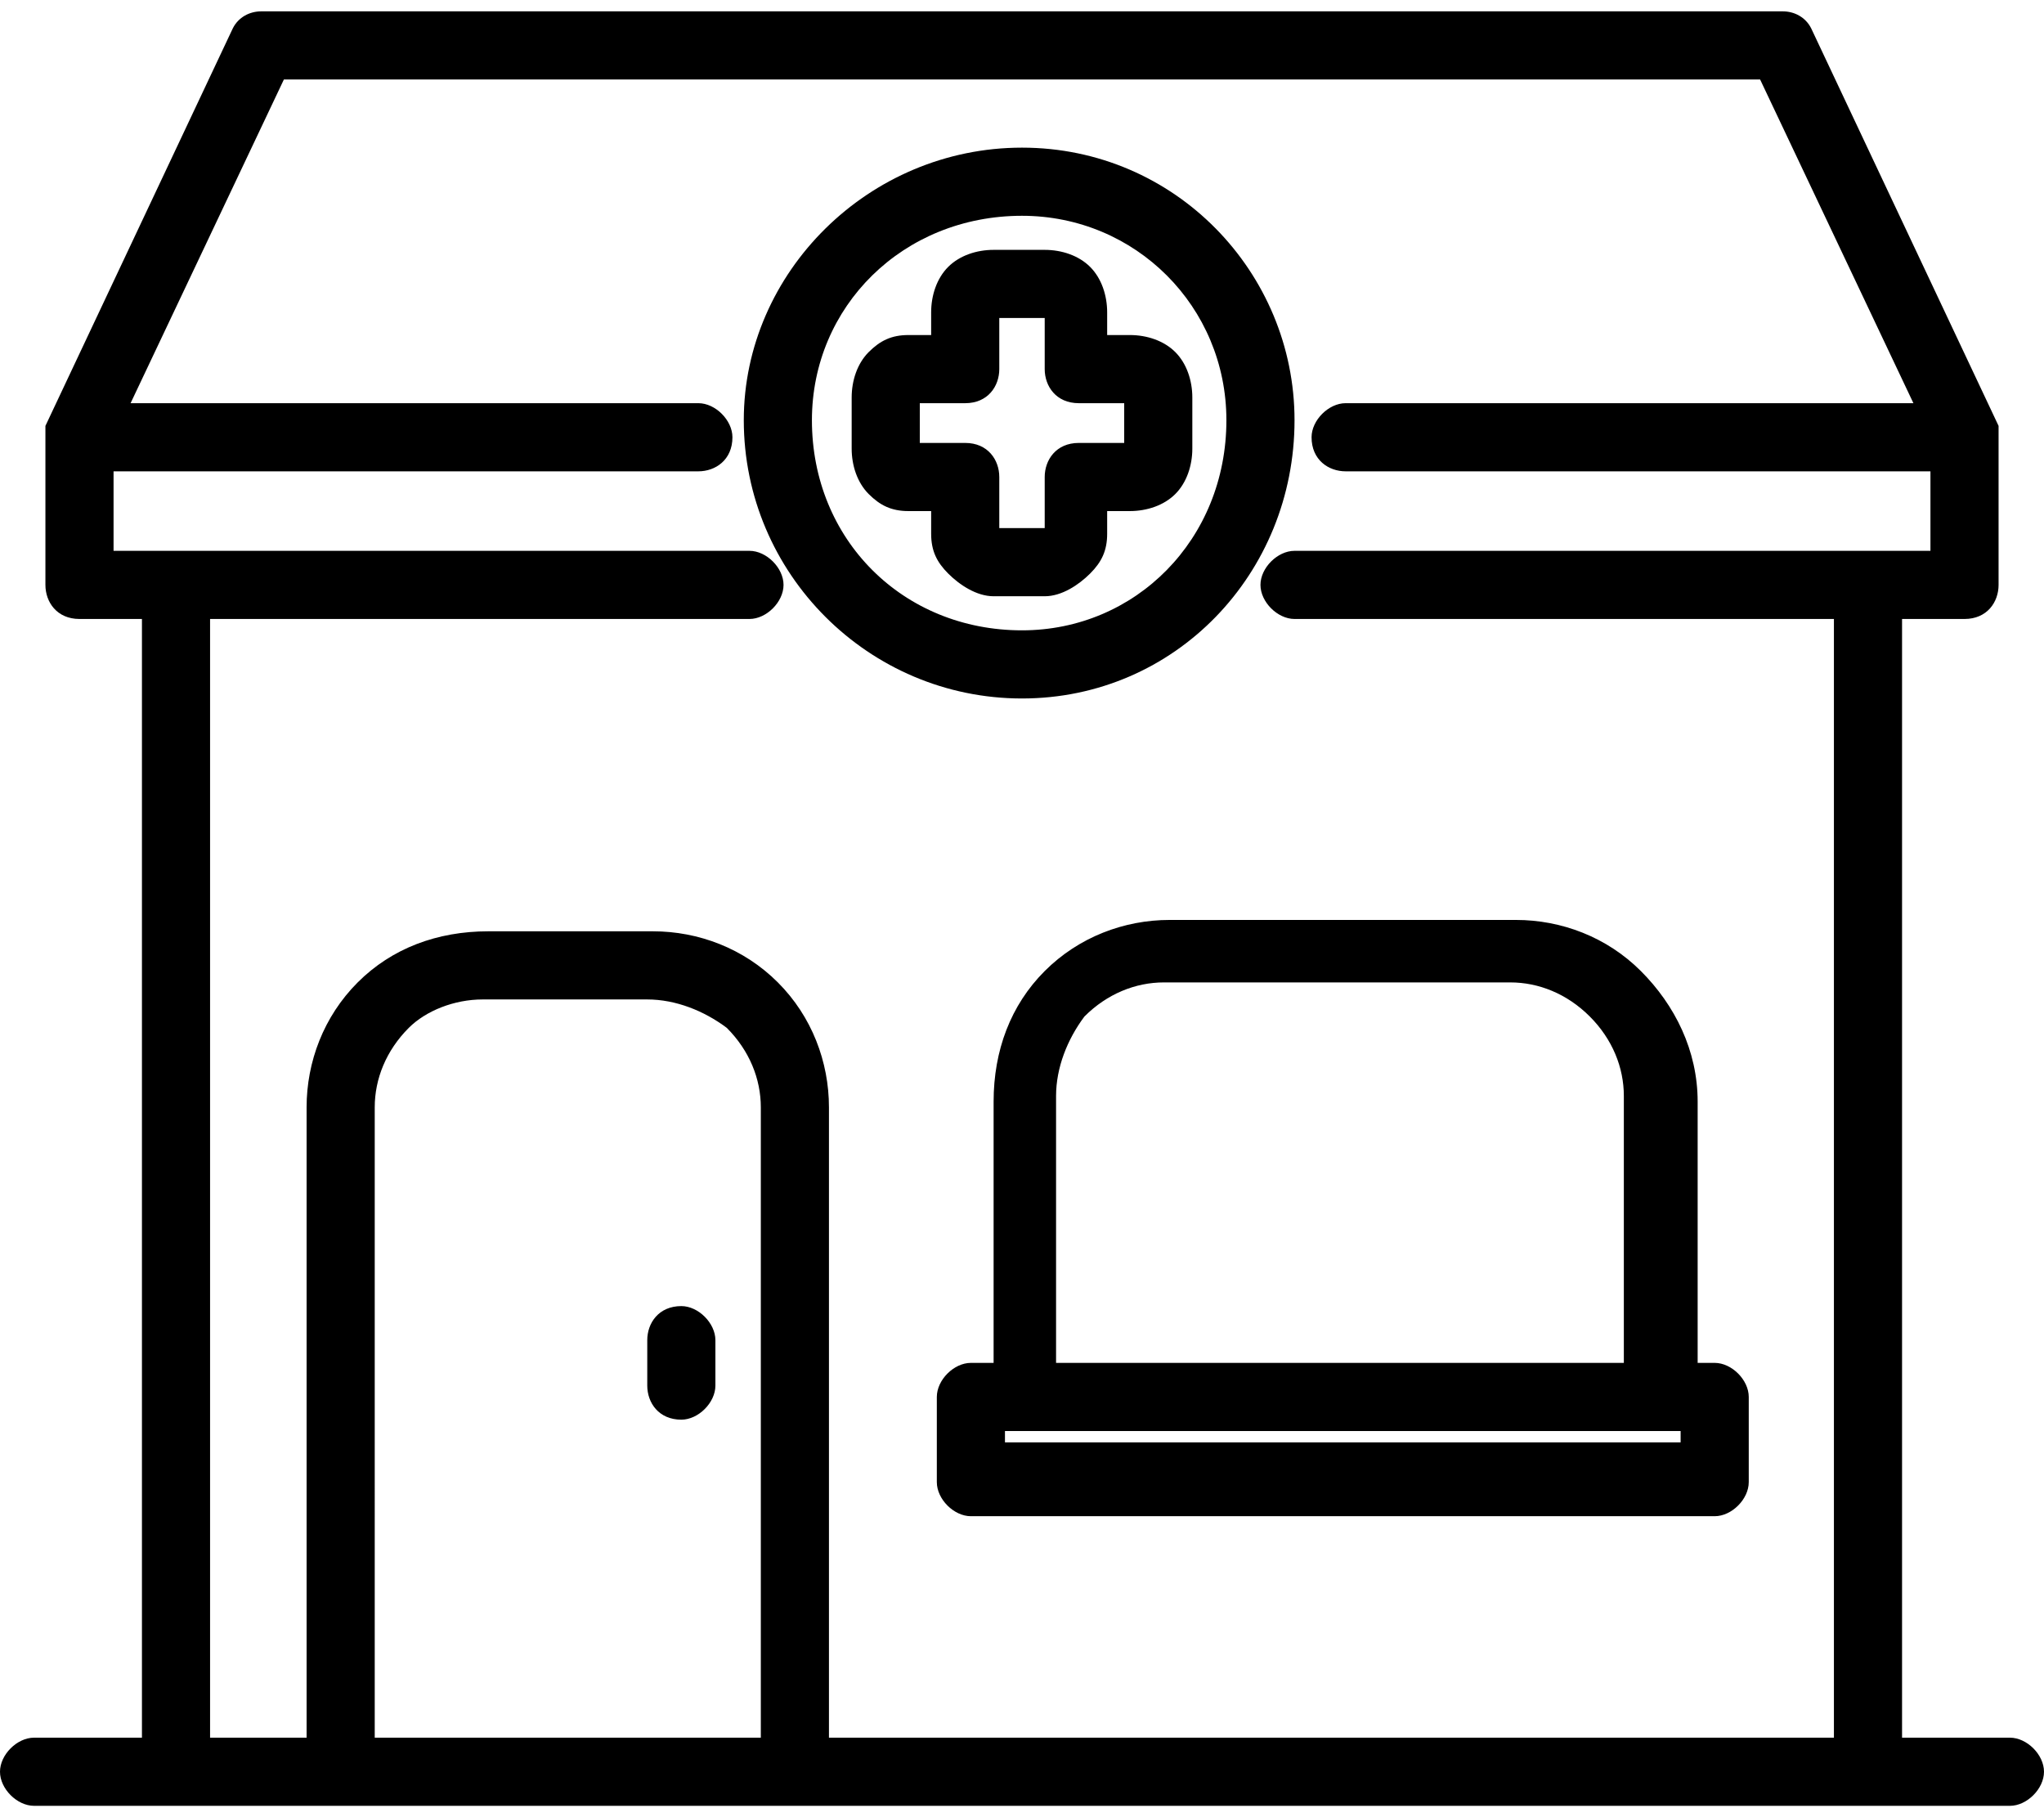 <svg xmlns="http://www.w3.org/2000/svg" viewBox="0 0 36 32" width="36" height="32"><title>noun-clinic-6362408-svg</title><style>		.s0 { fill: #000000 } 	</style><g id="Layer"><path id="Layer" fill-rule="evenodd" class="s0" d="m35.4 31.8h-34.8c-0.3 0-0.6-0.3-0.6-0.6 0-0.3 0.3-0.6 0.6-0.6h1.9v-19.7h-1.1c-0.4 0-0.6-0.3-0.6-0.6 0 0 0-2.6 0-2.6q0-0.1 0-0.2l3.3-7c0.1-0.2 0.3-0.3 0.5-0.3h26.8c0.2 0 0.4 0.1 0.5 0.3l3.3 7q0 0.1 0 0.2 0 0 0 0v2.6c0 0.3-0.2 0.6-0.6 0.6h-1.1v19.7h1.9c0.3 0 0.6 0.3 0.6 0.6 0 0.3-0.3 0.6-0.6 0.6zm-31.7-20.9v19.7h1.7v-11.1c0-0.8 0.3-1.6 0.9-2.2 0.6-0.6 1.4-0.9 2.3-0.9h2.9c0.8 0 1.6 0.3 2.2 0.9 0.6 0.6 0.9 1.4 0.9 2.2v11.1h17.7v-19.7h-9.5c-0.3 0-0.6-0.3-0.6-0.6 0-0.3 0.3-0.6 0.6-0.6h11.2v-1.4h-10.3c-0.3 0-0.6-0.2-0.6-0.6 0-0.3 0.3-0.6 0.6-0.6h10l-2.7-5.7h-26l-2.7 5.7h10c0.3 0 0.6 0.3 0.6 0.6 0 0.4-0.3 0.6-0.6 0.6h-10.3v1.4h11.2c0.3 0 0.6 0.3 0.6 0.6 0 0.3-0.3 0.6-0.6 0.6zm2.9 19.7h6.8v-11.1c0-0.5-0.2-1-0.6-1.4-0.4-0.3-0.9-0.5-1.4-0.5h-2.9c-0.5 0-1 0.2-1.3 0.5-0.4 0.4-0.6 0.9-0.6 1.4zm4.8-7c0-0.3 0.2-0.6 0.6-0.6 0.3 0 0.6 0.3 0.6 0.6v0.8c0 0.3-0.3 0.6-0.6 0.6-0.4 0-0.6-0.3-0.6-0.6zm6.6-21c2.7 0 4.8 2.2 4.8 4.8 0 2.7-2.1 4.9-4.8 4.9-2.7 0-4.9-2.2-4.9-4.9 0-2.6 2.2-4.8 4.9-4.8zm0 1.2c-2.1 0-3.7 1.6-3.7 3.6 0 2.1 1.6 3.7 3.7 3.7 2 0 3.6-1.6 3.6-3.7 0-2-1.6-3.6-3.6-3.6zm-1.6 2.1v-0.4c0-0.3 0.1-0.6 0.3-0.8 0.2-0.2 0.5-0.3 0.8-0.3h0.9c0.3 0 0.6 0.1 0.8 0.3 0.2 0.2 0.3 0.5 0.3 0.8v0.4h0.4c0.3 0 0.6 0.1 0.8 0.3 0.2 0.2 0.3 0.5 0.3 0.8v0.9c0 0.3-0.1 0.6-0.3 0.8-0.2 0.2-0.5 0.3-0.8 0.3h-0.4v0.4c0 0.3-0.1 0.5-0.3 0.7-0.2 0.2-0.5 0.4-0.8 0.4h-0.9c-0.3 0-0.6-0.2-0.8-0.4-0.2-0.2-0.3-0.4-0.3-0.7v-0.4h-0.4c-0.3 0-0.5-0.1-0.7-0.3-0.2-0.2-0.3-0.5-0.3-0.8v-0.9c0-0.3 0.1-0.6 0.3-0.8 0.2-0.2 0.4-0.3 0.7-0.3zm-0.2 1.2v0.7h0.8c0.4 0 0.6 0.3 0.6 0.6v0.9h0.8v-0.9c0-0.3 0.2-0.6 0.6-0.6h0.8v-0.7h-0.8c-0.4 0-0.6-0.3-0.6-0.6v-0.9h-0.8v0.9c0 0.3-0.2 0.6-0.6 0.6zm13.7 16.9h0.3c0.3 0 0.6 0.3 0.6 0.6v1.5c0 0.3-0.3 0.6-0.6 0.6h-13.1c-0.3 0-0.6-0.3-0.6-0.6v-1.5c0-0.3 0.3-0.6 0.6-0.6h0.4v-4.6c0-0.9 0.3-1.7 0.9-2.3 0.6-0.6 1.4-0.9 2.2-0.9h6.1c0.8 0 1.6 0.3 2.2 0.9 0.6 0.6 1 1.4 1 2.3zm-12.2 1.2v0.2h11.9v-0.2zm10.9-1.2v-4.7c0-0.5-0.2-1-0.6-1.4-0.4-0.4-0.9-0.6-1.4-0.6h-6.1c-0.5 0-1 0.2-1.4 0.6-0.3 0.4-0.5 0.9-0.5 1.4v4.7z"></path></g></svg>